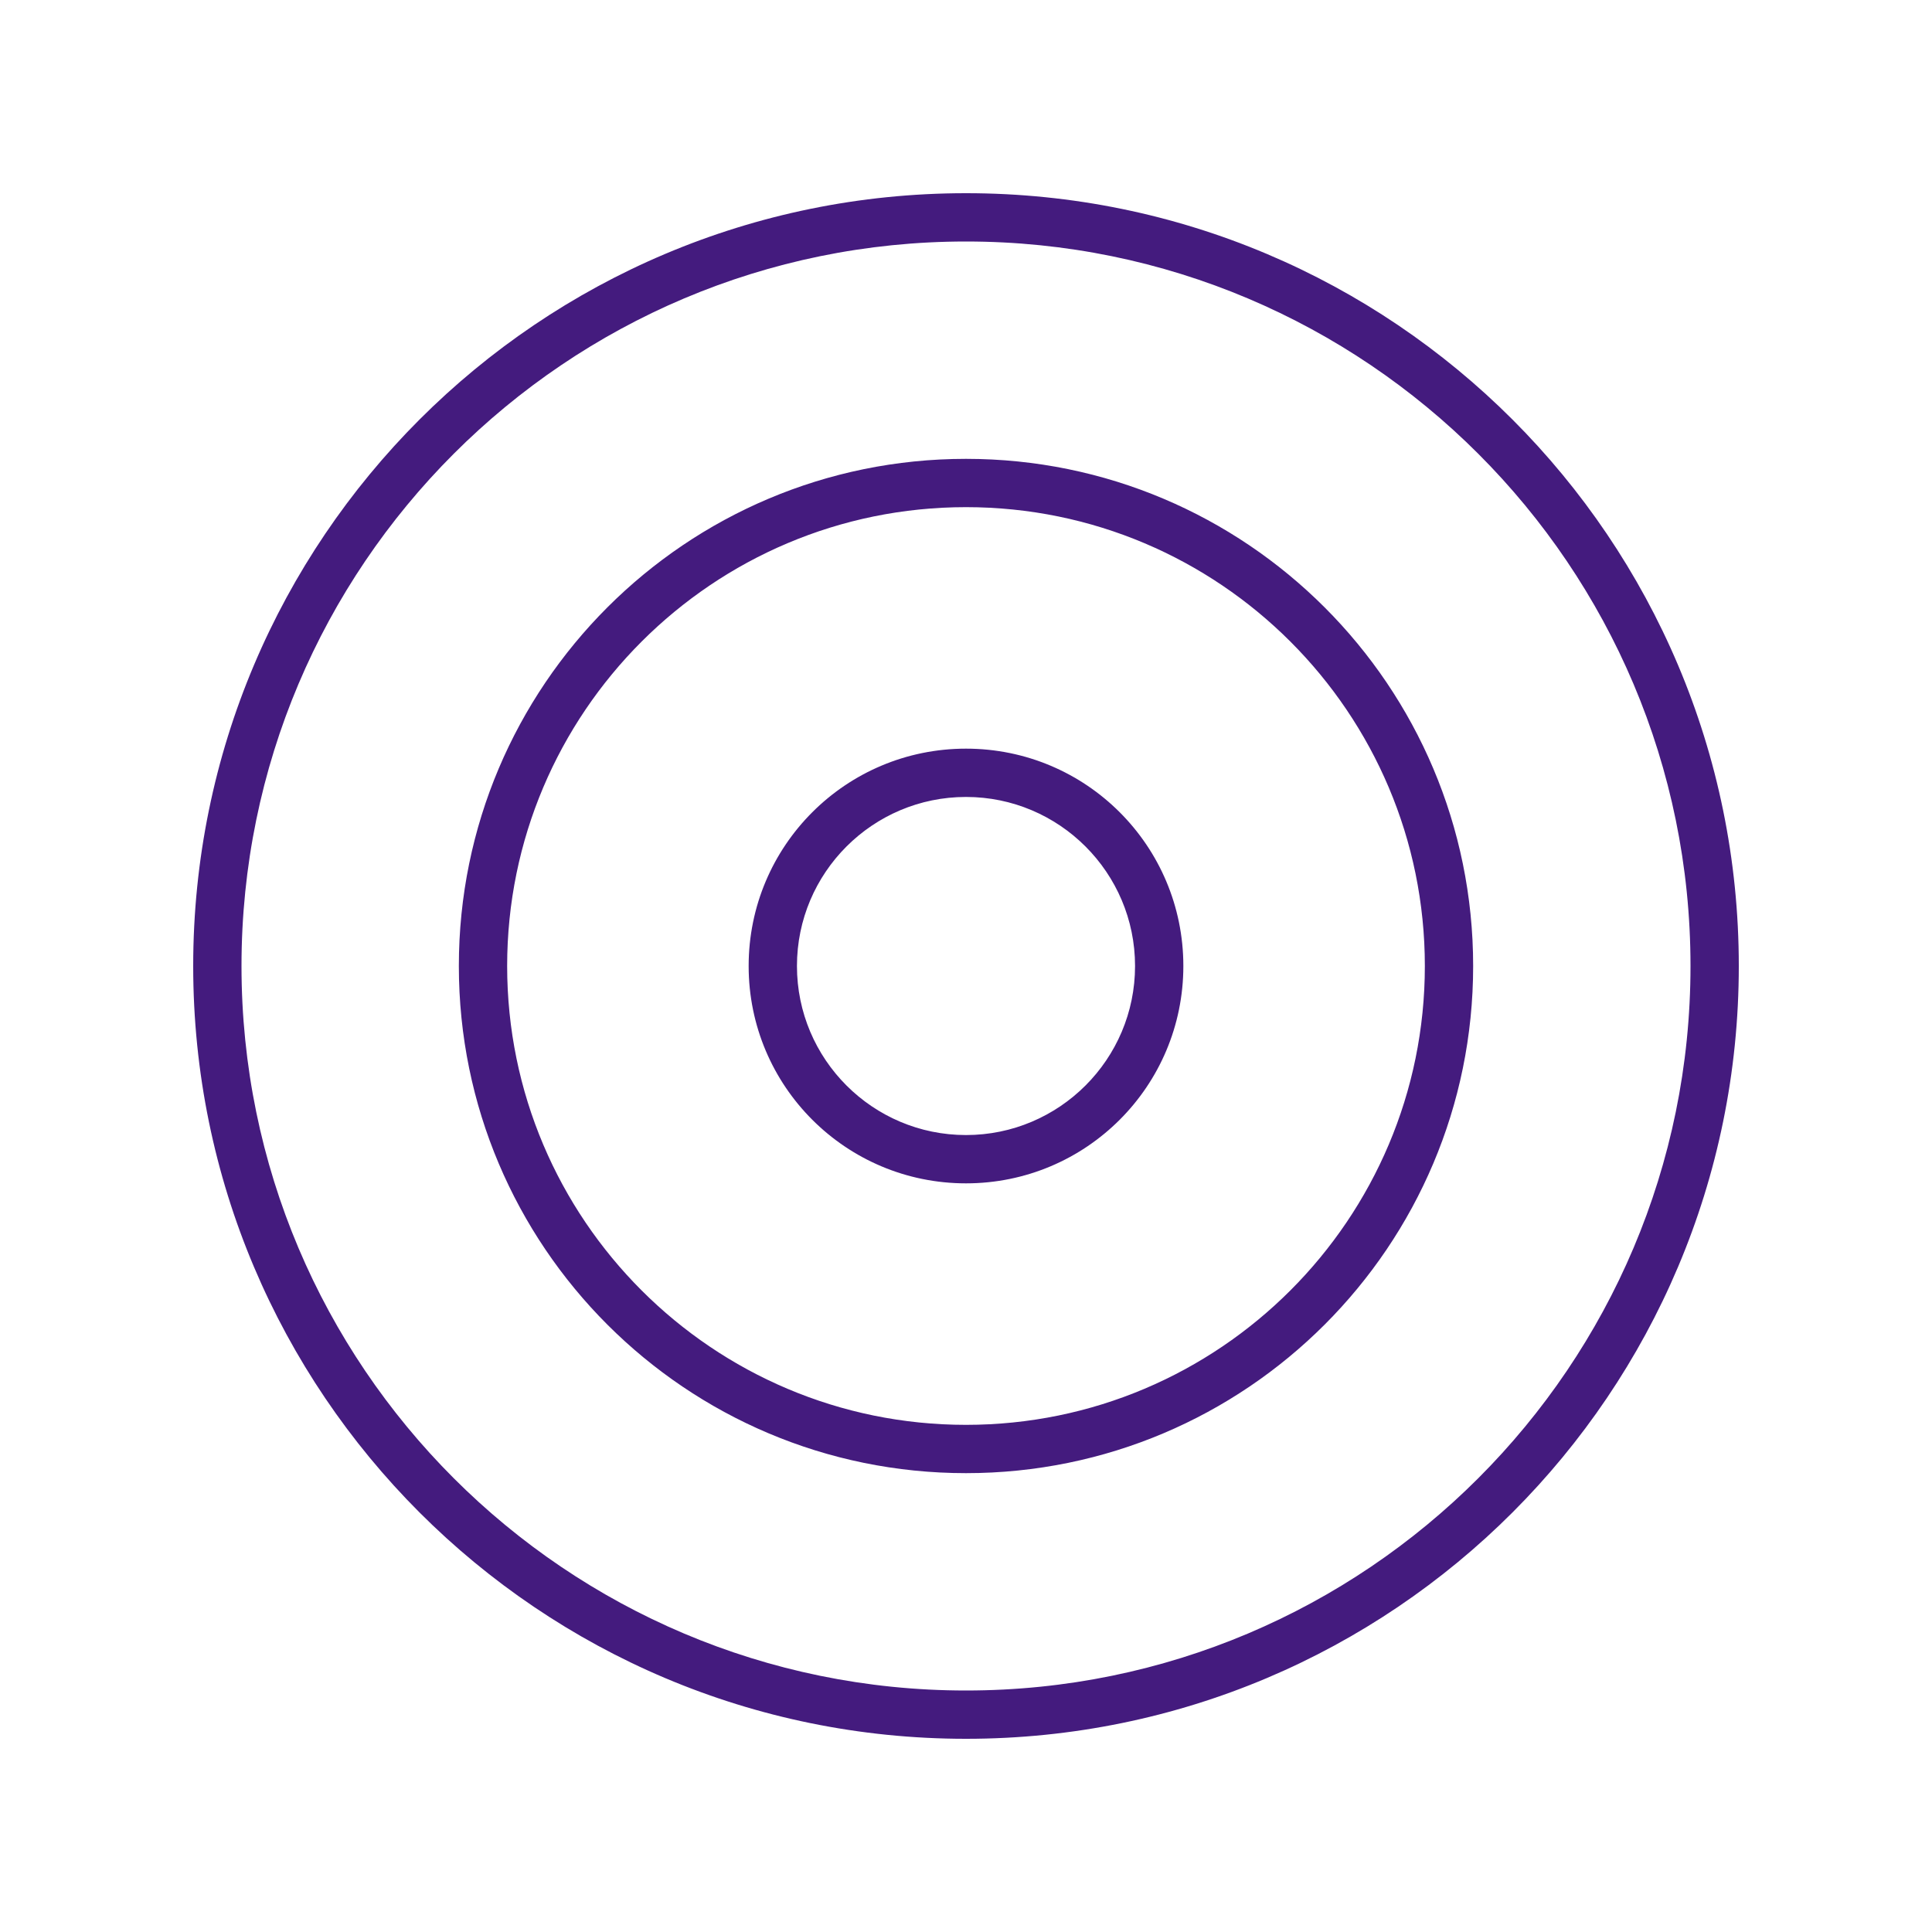 <svg width="640" height="640" viewBox="0 0 640 640" fill="none" xmlns="http://www.w3.org/2000/svg">
<path d="M320 80C452.5 80 560 187.5 560 320C560 452.5 452.5 560 320 560C187.5 560 80 452.5 80 320C80 187.5 187.5 80 320 80ZM320 576C461.4 576 576 461.4 576 320C576 178.6 461.4 64 320 64C178.6 64 64 178.6 64 320C64 461.4 178.6 576 320 576ZM320 168C403.9 168 472 236.1 472 320C472 403.9 403.9 472 320 472C236.1 472 168 403.9 168 320C168 236.1 236.1 168 320 168ZM320 488C412.8 488 488 412.8 488 320C488 227.2 412.8 152 320 152C227.2 152 152 227.2 152 320C152 412.8 227.2 488 320 488ZM264 320C264 289.1 289.1 264 320 264C350.9 264 376 289.1 376 320C376 350.9 350.9 376 320 376C289.1 376 264 350.9 264 320ZM392 320C392 280.2 359.8 248 320 248C280.2 248 248 280.2 248 320C248 359.8 280.2 392 320 392C359.8 392 392 359.8 392 320Z" fill="#441B7E"/>
</svg>
